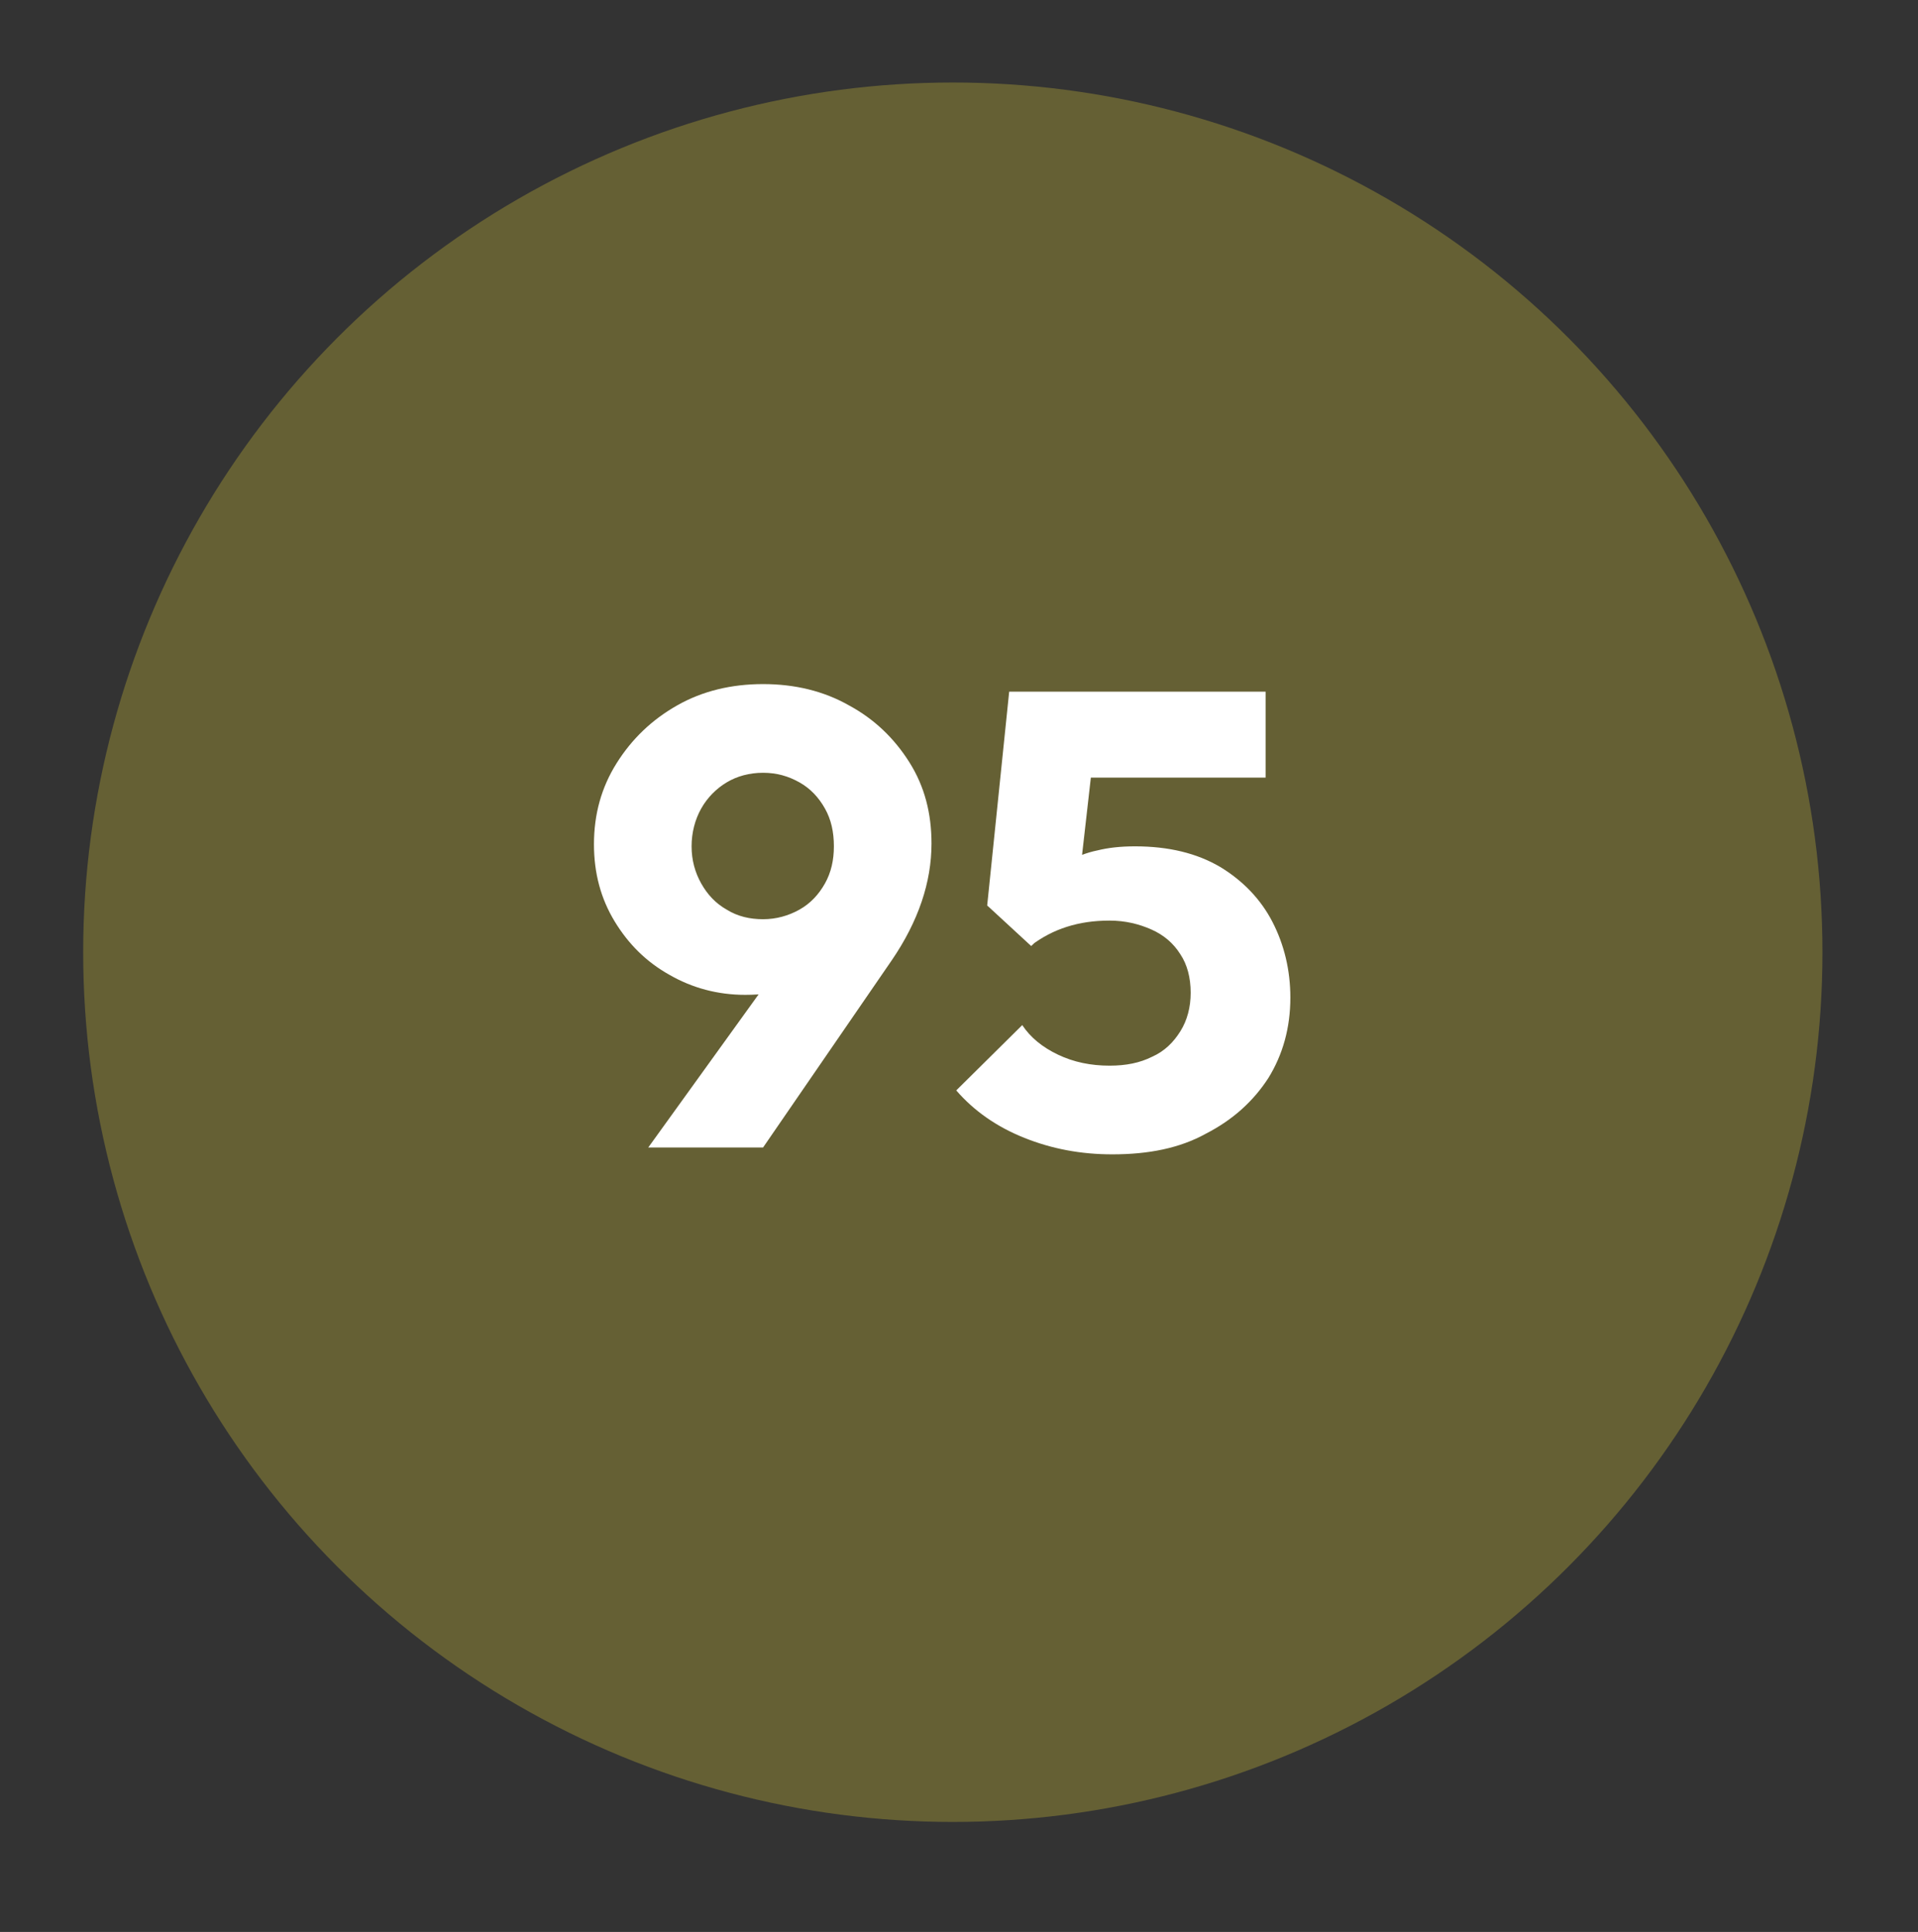 <?xml version="1.0" encoding="utf-8"?>
<!-- Generator: Adobe Illustrator 27.9.3, SVG Export Plug-In . SVG Version: 9.03 Build 53313)  -->
<svg version="1.1" id="Calque_1" xmlns="http://www.w3.org/2000/svg" xmlns:xlink="http://www.w3.org/1999/xlink" x="0px" y="0px"
	 viewBox="0 0 279 281" style="enable-background:new 0 0 279 281;" xml:space="preserve">
<rect x="0" y="0" width="279" height="281" fill="#333333" stroke="none"/>
<style type="text/css">
	.st0{fill:#656034;}
	.st1{fill:#FFFFFF;}
</style>
<g id="_x36_">
	<circle class="st0" cx="138.6" cy="138.5" r="126.5"/>
	<g>
		<path class="st1" d="M94.3,166.9l20.9-29l5.5-0.4c-0.8,1.4-1.7,2.7-2.7,3.8s-2.2,1.9-3.7,2.5s-3.4,0.9-5.9,0.9c-4,0-7.7-1-11-2.9
			c-3.4-1.9-6-4.5-8-7.8s-3-7-3-11.2c0-4.4,1.1-8.3,3.3-11.8c2.2-3.5,5.1-6.3,8.8-8.4c3.7-2.1,7.9-3.1,12.5-3.1s8.8,1,12.5,3.1
			c3.7,2,6.6,4.8,8.8,8.3s3.2,7.4,3.2,11.8c0,5.6-1.9,11.3-5.8,17L111,166.9H94.3z M111,133.7c1.9,0,3.7-0.5,5.3-1.4
			c1.6-0.9,2.8-2.2,3.7-3.8c0.9-1.6,1.3-3.4,1.3-5.4c0-2.1-0.4-3.9-1.3-5.5s-2.1-2.9-3.7-3.8s-3.3-1.4-5.3-1.4s-3.8,0.5-5.3,1.4
			s-2.8,2.2-3.7,3.8c-0.9,1.6-1.4,3.5-1.4,5.5s0.5,3.8,1.4,5.4c0.9,1.6,2.1,2.9,3.7,3.8C107.3,133.3,109.1,133.7,111,133.7z"/>
		<path class="st1" d="M161.8,167.9c-4.6,0-8.8-0.8-12.8-2.4c-4-1.6-7.3-3.9-9.9-6.9l9.6-9.5c1.2,1.8,2.9,3.2,5.2,4.3
			s4.8,1.6,7.5,1.6c2.4,0,4.4-0.4,6.2-1.3c1.8-0.8,3.1-2.1,4.1-3.7c1-1.6,1.5-3.5,1.5-5.6c0-2.2-0.5-4.1-1.5-5.6
			c-1-1.6-2.4-2.8-4.2-3.6s-3.8-1.3-6.1-1.3s-4.3,0.3-6.2,0.9c-1.9,0.6-3.6,1.5-5.2,2.7l1.2-9.4c1.4-1.1,2.8-2.1,4.1-2.8
			c1.3-0.7,2.8-1.3,4.3-1.6c1.6-0.4,3.4-0.6,5.5-0.6c4.9,0,9,1,12.4,3c3.3,2,5.9,4.7,7.6,8c1.7,3.3,2.6,7,2.6,11
			c0,4.4-1.1,8.3-3.2,11.7c-2.2,3.4-5.2,6.1-9.1,8.1C171.6,167,167.1,167.9,161.8,167.9z M150,137.6l-6.4-5.9l3.2-31.1h13.3
			l-3.5,30.8L150,137.6z M148.8,113.1l-2-12.5h37.3v12.5H148.8z"/>
	</g>
</g>
</svg>
